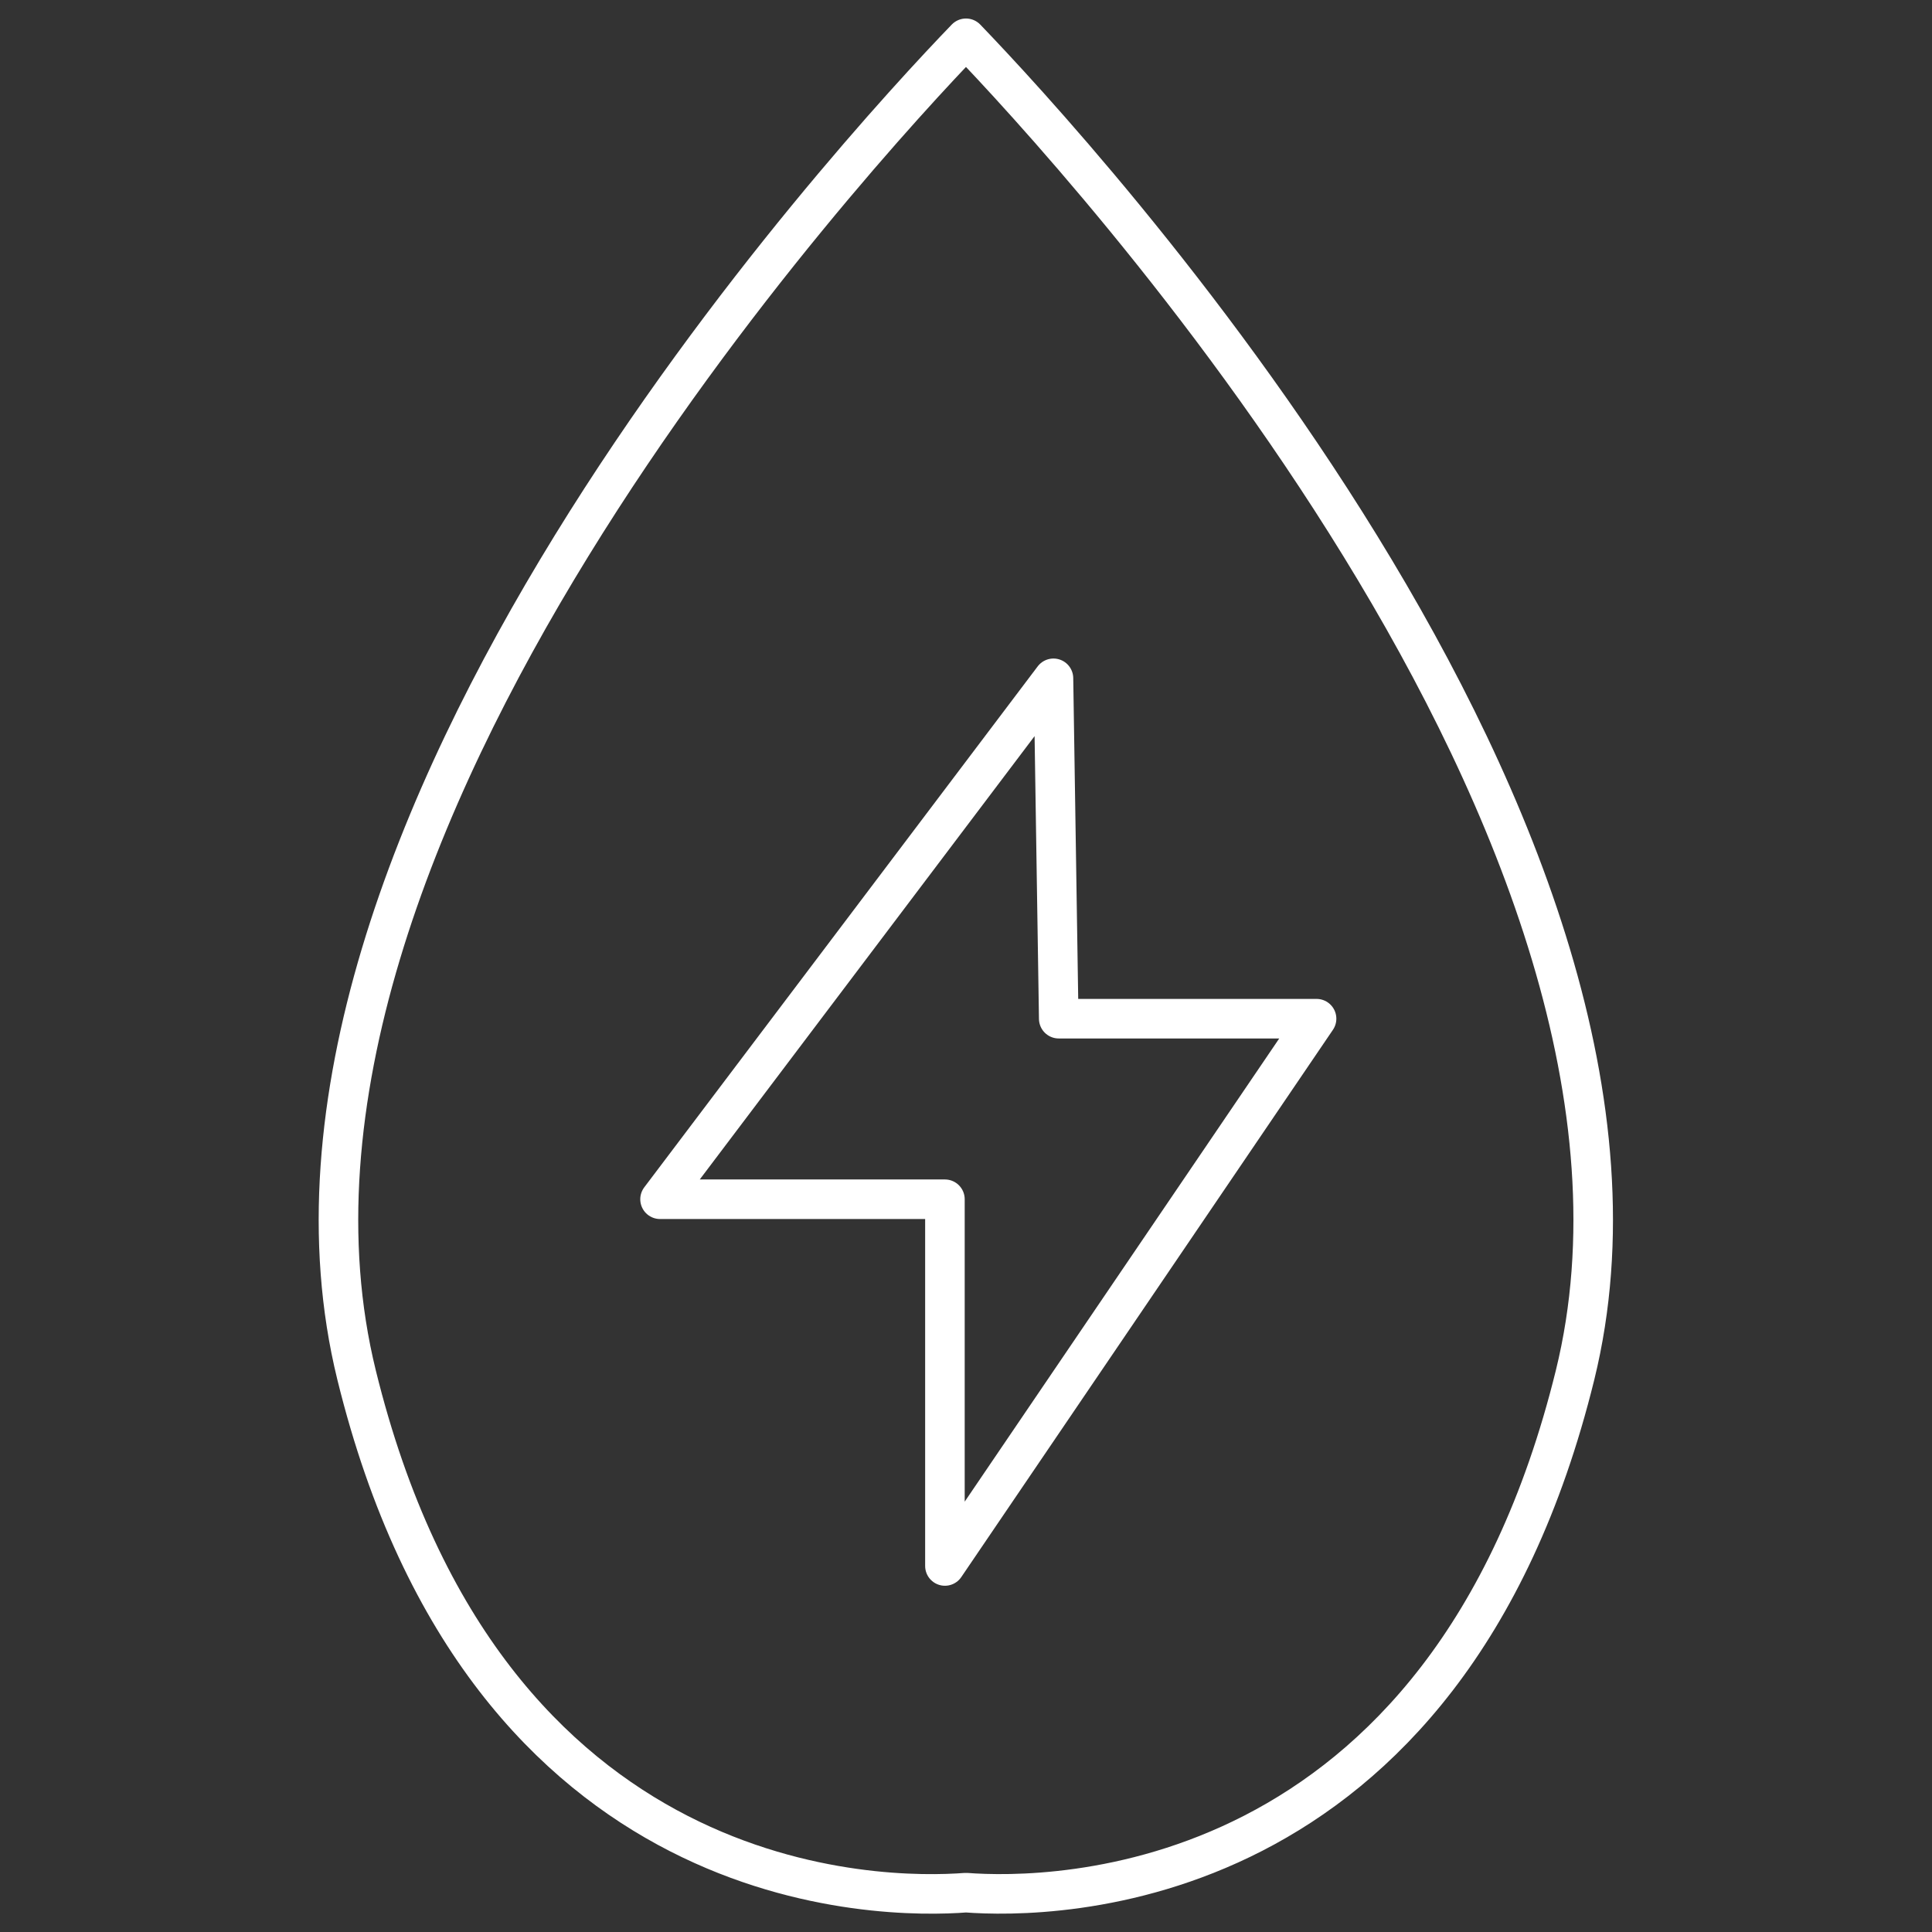 <?xml version="1.0" encoding="utf-8"?>
<!-- Generator: Adobe Illustrator 27.8.1, SVG Export Plug-In . SVG Version: 6.00 Build 0)  -->
<svg version="1.1" id="图层_1" xmlns="http://www.w3.org/2000/svg" xmlns:xlink="http://www.w3.org/1999/xlink" x="0px" y="0px"
	 viewBox="0 0 55 55" style="enable-background:new 0 0 55 55;" xml:space="preserve">
<rect x="0" y="0" width="55" height="55" fill="#333333" stroke="none"/>
<style type="text/css">
	.st0{fill:none;stroke:#FFFFFF;stroke-width:1.126;stroke-linecap:round;stroke-linejoin:round;stroke-miterlimit:10;}
</style>
<g>
	<path class="st0" d="M27.5,1.09c-3.05,3.16-21.12,22.7-17.35,38.05c3.68,14.99,15.01,14.92,17.35,14.74
		c2.37,0.18,13.66,0.22,17.34-14.74C48.61,23.79,30.55,4.26,27.5,1.09z"/>
	<polygon class="st0" points="29.99,19.31 18.79,34.14 26.9,34.14 26.9,44.58 37.48,29 30.14,29 	"/>
</g>
</svg>
